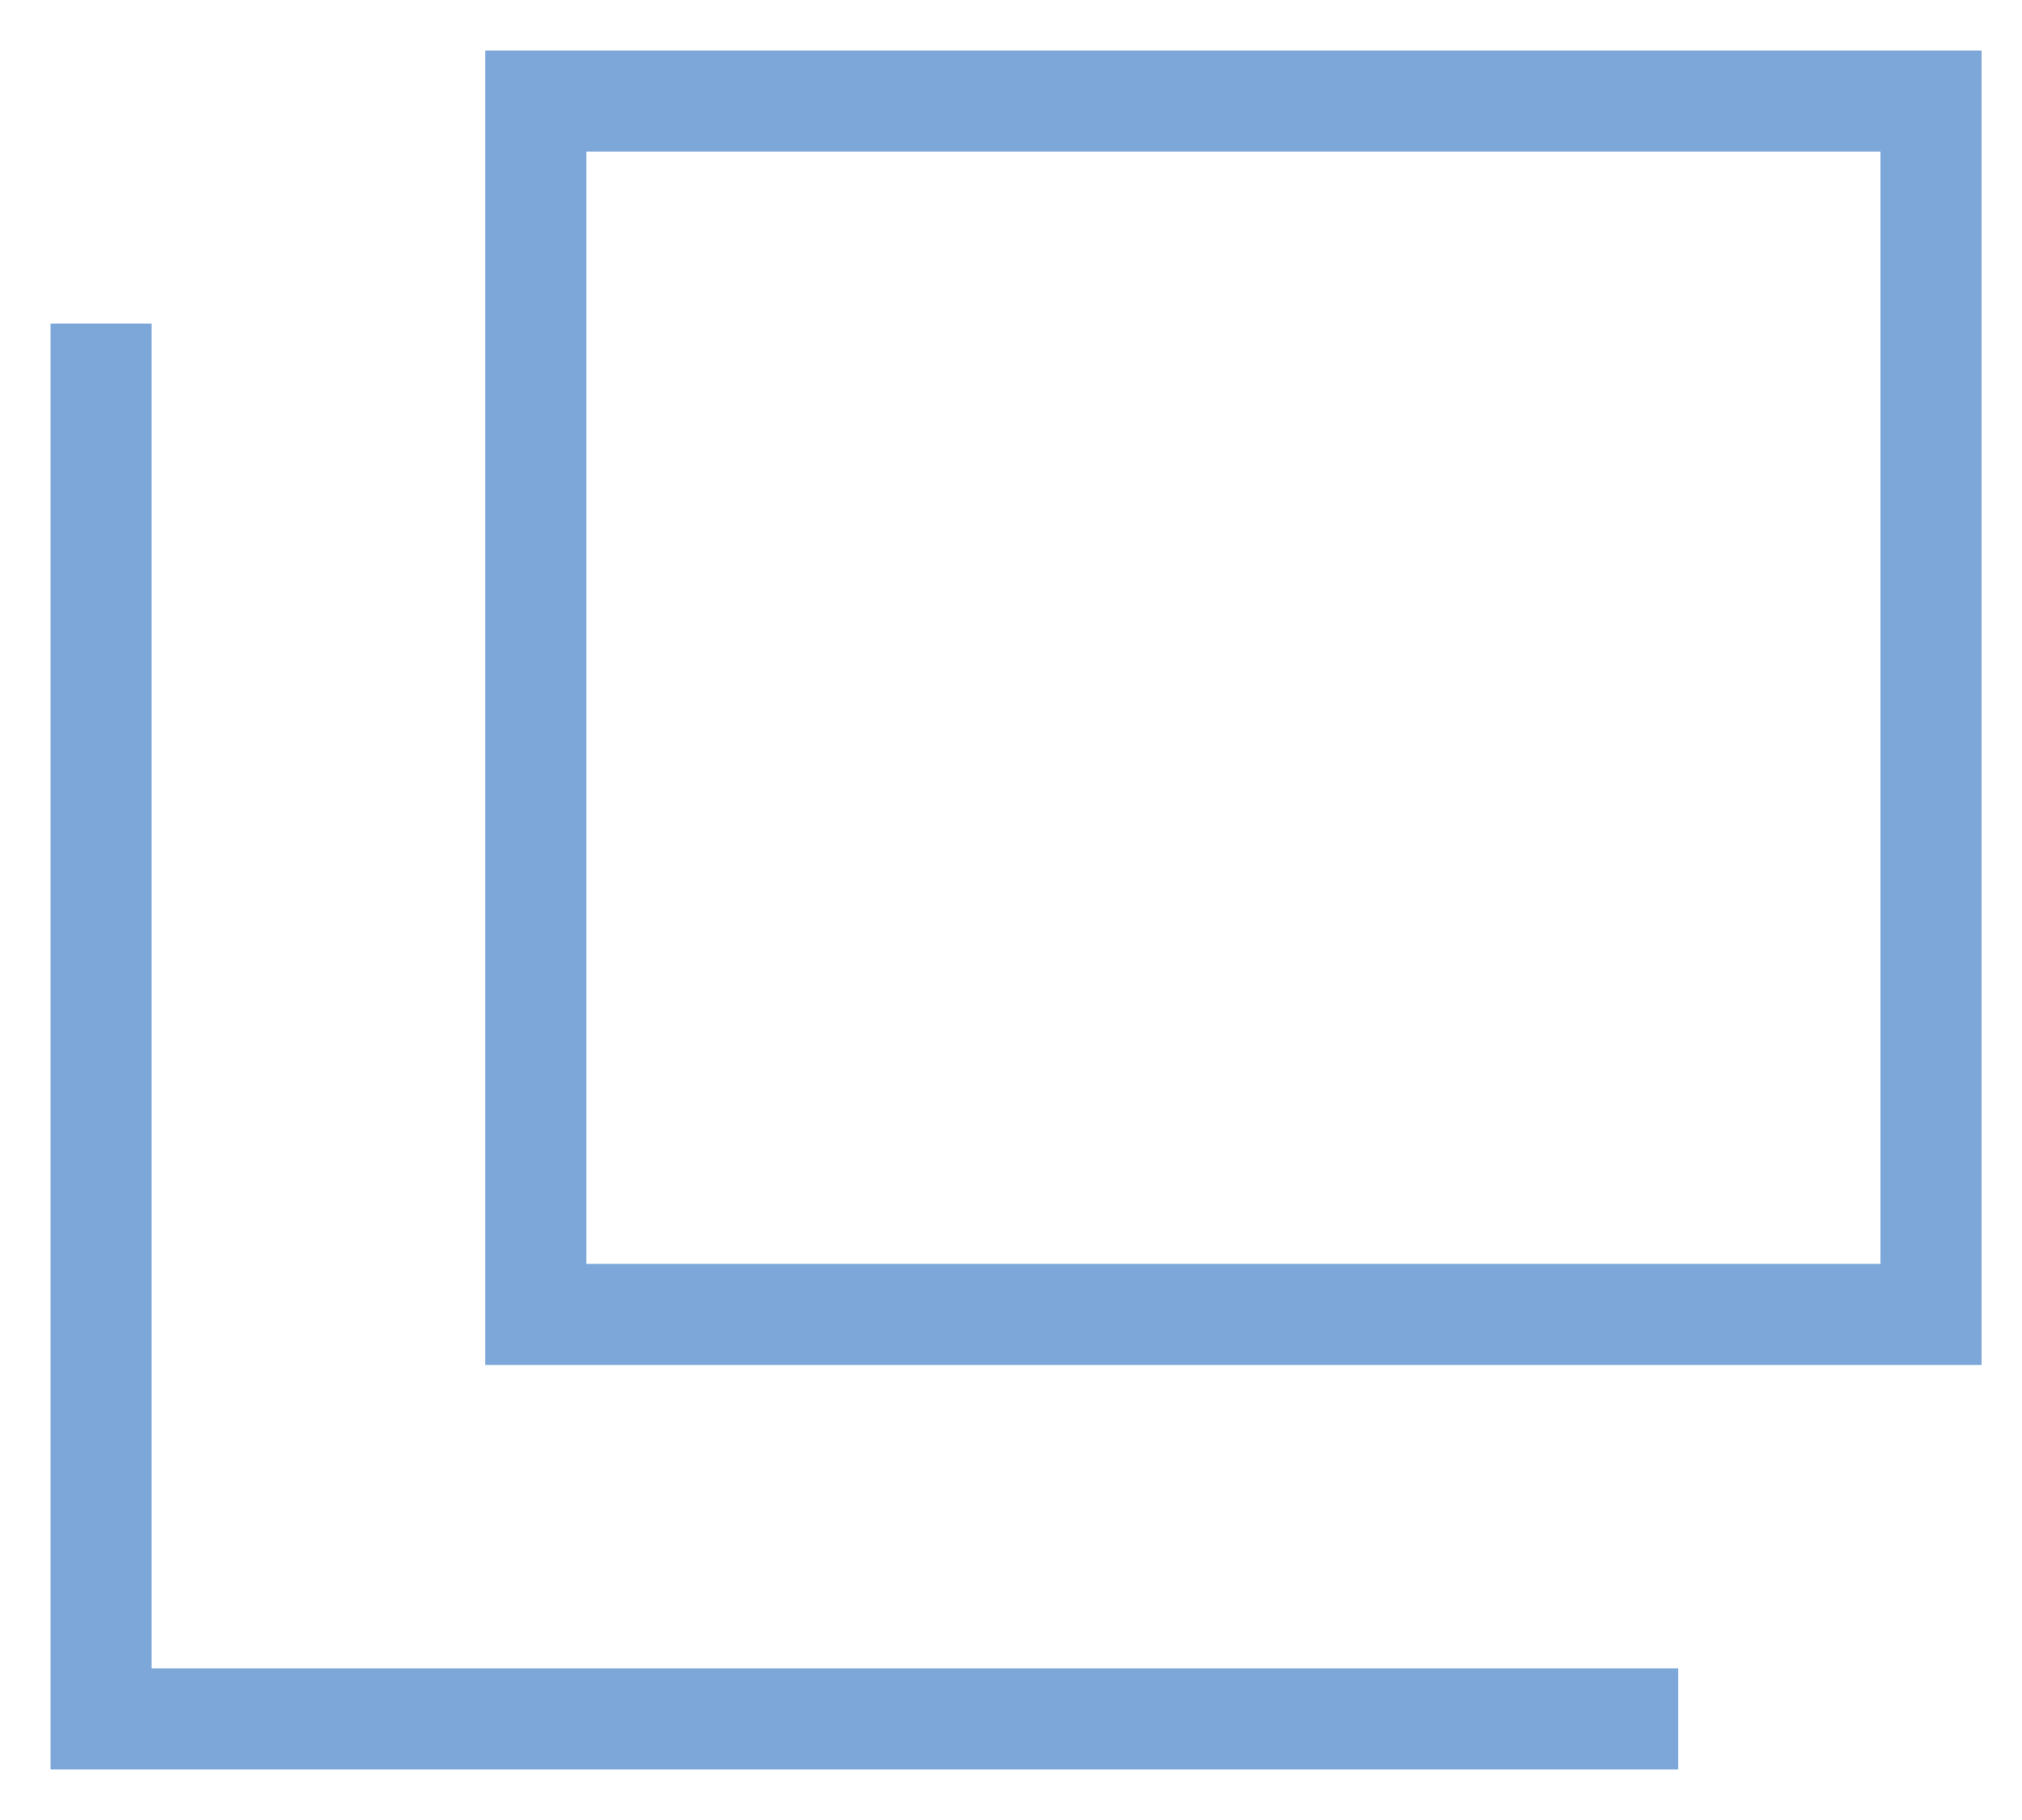 <?xml version="1.0" encoding="UTF-8"?>
<svg id="_レイヤー_1" data-name="レイヤー_1" xmlns="http://www.w3.org/2000/svg" version="1.1" viewBox="0 0 20 18">
  <!-- Generator: Adobe Illustrator 29.0.1, SVG Export Plug-In . SVG Version: 2.1.0 Build 192)  -->
  <defs>
    <style>
      .st0 {
        fill: none;
        stroke: #7da7d9;
        stroke-miterlimit: 10;
      }
    </style>
  </defs>
  <path class="st0" d="M16.6,17H1V3.2M5.3,1h13.8v12H5.3V1Z"/>
</svg>